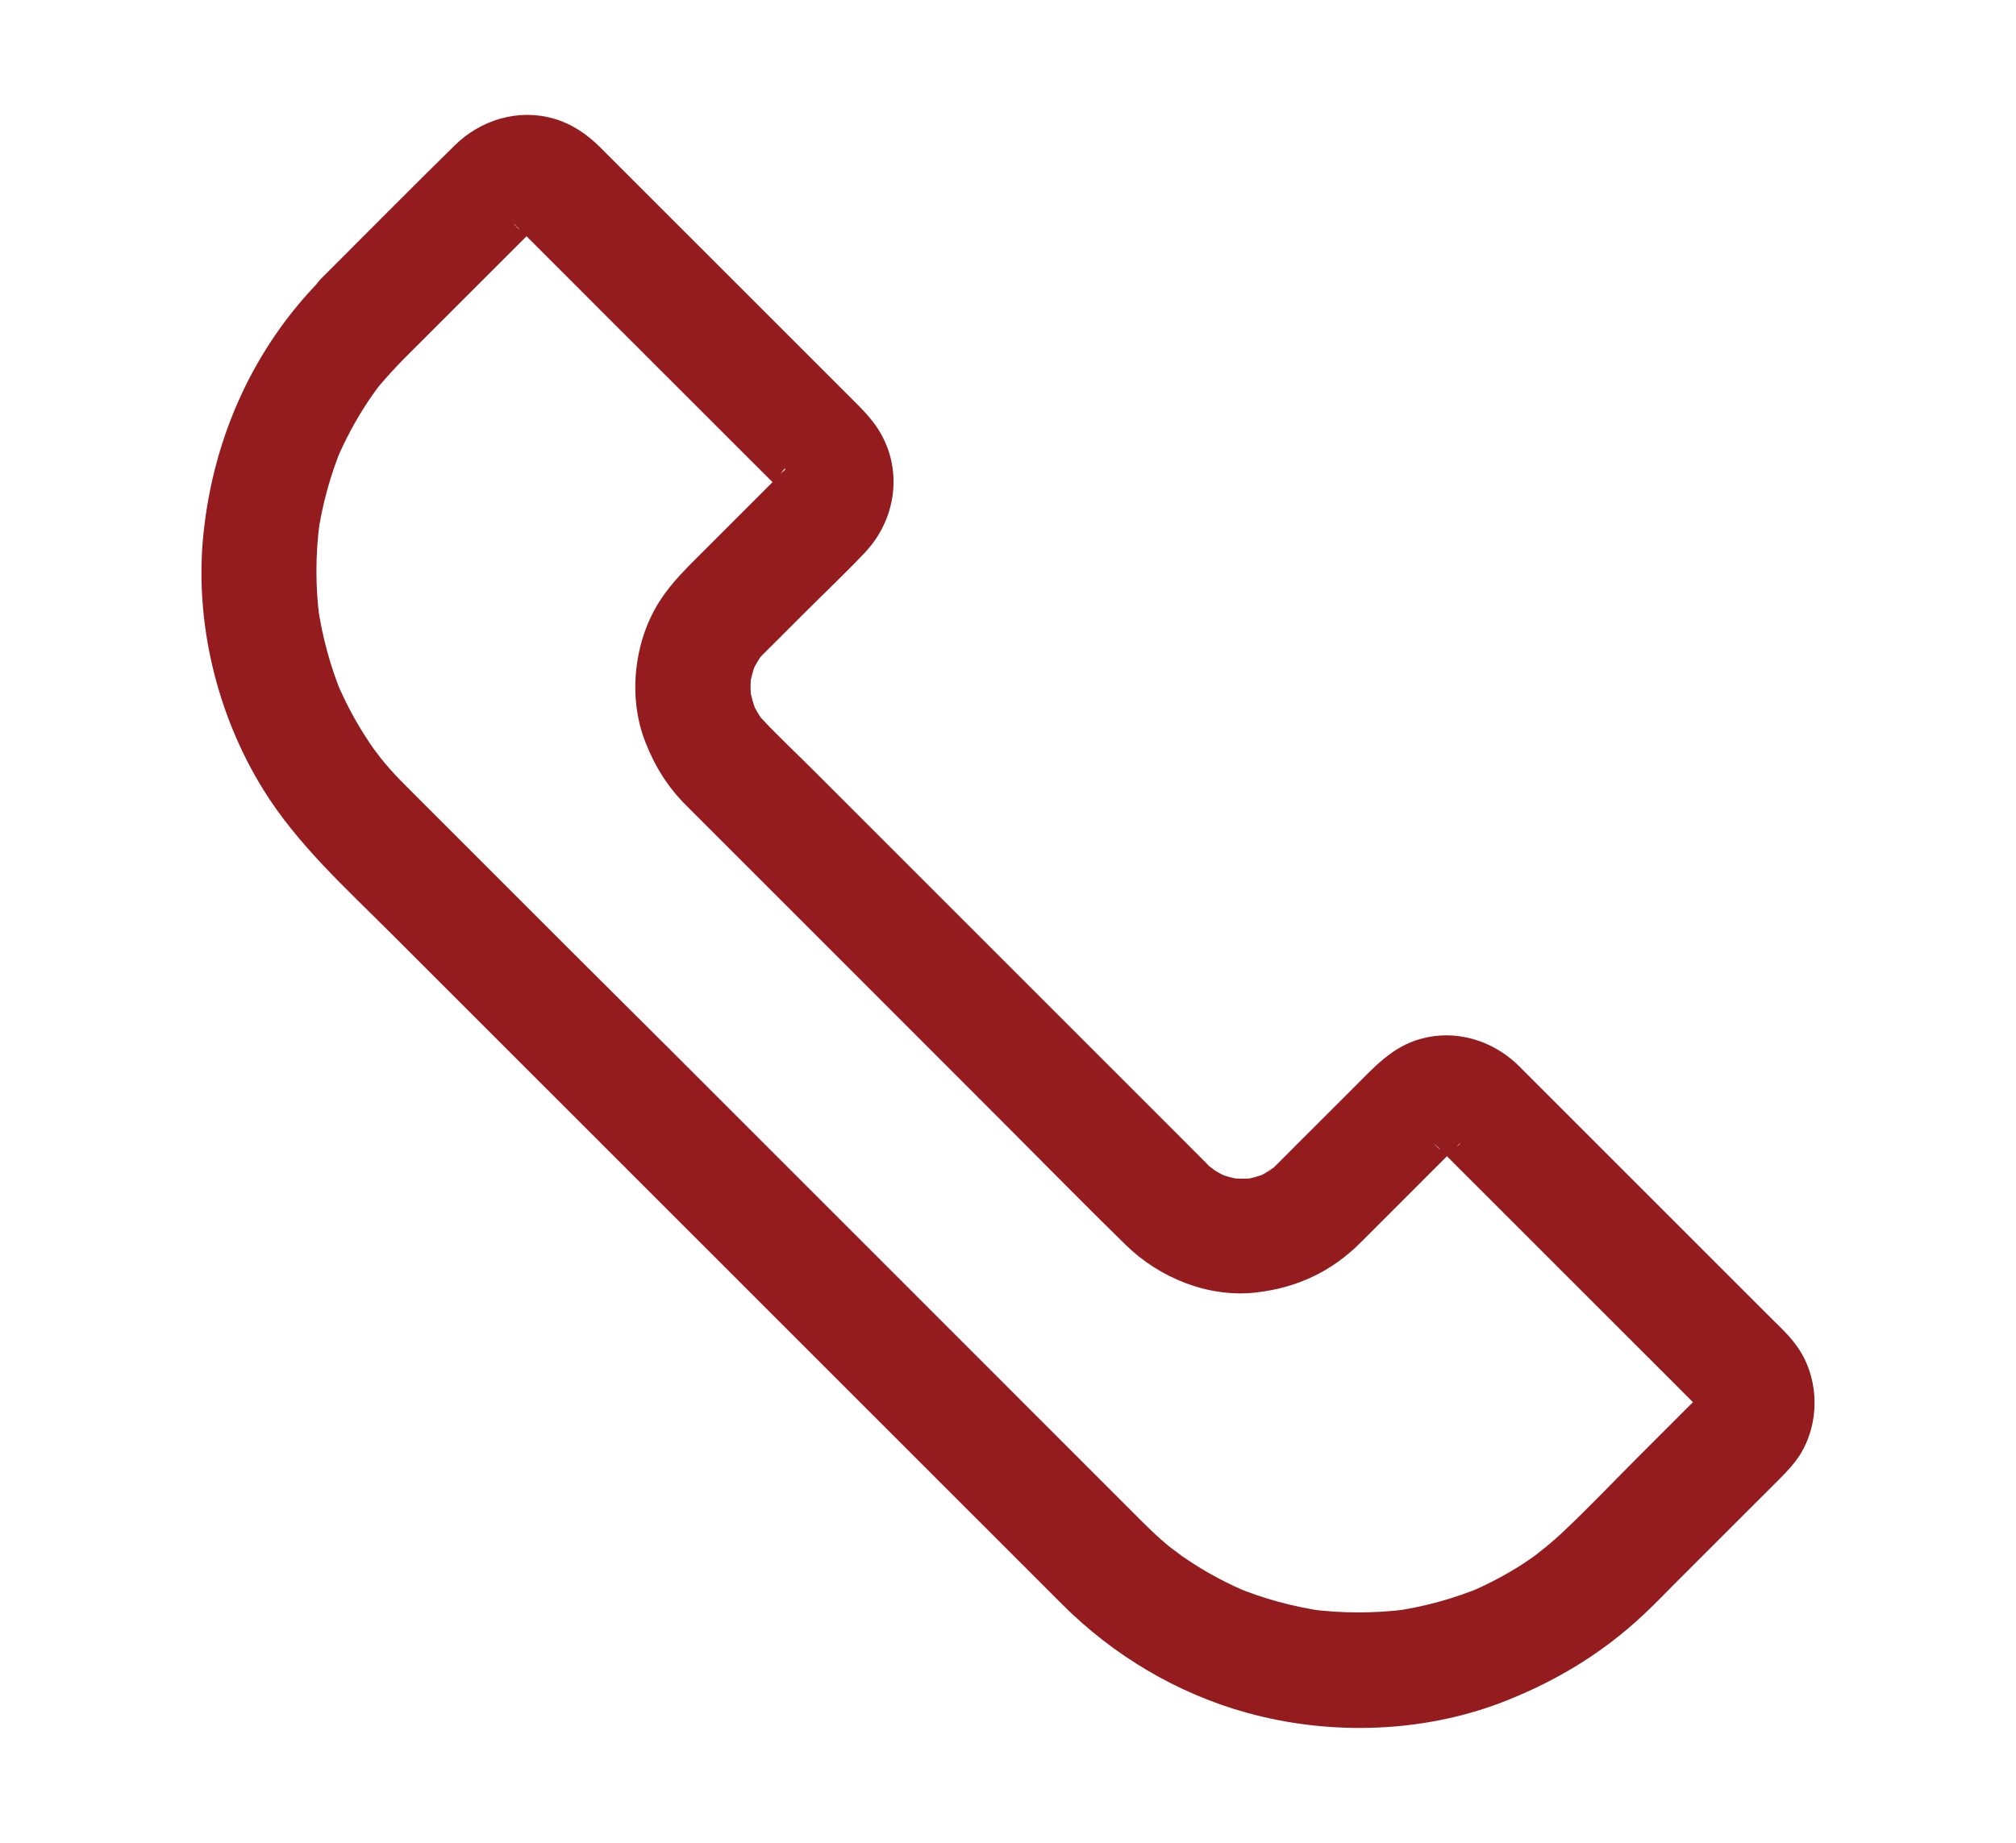<?xml version="1.0" encoding="utf-8"?>
<!-- Generator: Adobe Illustrator 16.0.0, SVG Export Plug-In . SVG Version: 6.00 Build 0)  -->
<!DOCTYPE svg PUBLIC "-//W3C//DTD SVG 1.1//EN" "http://www.w3.org/Graphics/SVG/1.1/DTD/svg11.dtd">
<svg version="1.1" id="Layer_1" xmlns="http://www.w3.org/2000/svg" xmlns:xlink="http://www.w3.org/1999/xlink" x="0px" y="0px"
	 width="35px" height="32px" viewBox="0 0 35 32" enable-background="new 0 0 35 32" xml:space="preserve">
<path fill="#941C1E" d="M7,6.243C7.705,5.539,8.405,4.838,9.11,4.134l0.182-0.183l0.04-0.04c0-0.003,0.003-0.003,0.003-0.003
	c0.109-0.119-0.093,0.083-0.093,0.067c0-0.018,0.11-0.06,0.12-0.067c-0.08,0.033-0.16,0.067-0.239,0.1
	c0.057-0.022,0.113-0.036,0.173-0.05C9.206,3.972,9.12,3.981,9.029,3.995c0.077-0.01,0.146-0.01,0.223,0
	c-0.09-0.014-0.176-0.023-0.265-0.038c0.06,0.011,0.116,0.028,0.173,0.05C9.08,3.975,9,3.941,8.92,3.908
	C8.947,3.922,8.973,3.938,9,3.948c0.077,0.034,0.061,0.11-0.09-0.072c0.01,0.013,0.027,0.023,0.037,0.033l0.013,0.014
	c0.027,0.026,0.053,0.053,0.077,0.076c0.11,0.109,0.216,0.216,0.326,0.325c0.375,0.375,0.754,0.754,1.128,1.129
	c0.86,0.86,1.72,1.72,2.581,2.58c0.137,0.136,0.276,0.276,0.412,0.411c0.033,0.034,0.066,0.067,0.099,0.101l0.02,0.02
	c0,0,0,0.003,0.004,0.003c0.119,0.109-0.083-0.094-0.067-0.094s0.06,0.11,0.067,0.12c-0.034-0.08-0.067-0.16-0.1-0.239
	c0.023,0.057,0.037,0.113,0.05,0.173c-0.013-0.09-0.023-0.176-0.037-0.266c0.01,0.077,0.01,0.146,0,0.222
	c0.013-0.088,0.023-0.175,0.037-0.265c-0.01,0.06-0.026,0.116-0.05,0.173c0.033-0.08,0.066-0.159,0.1-0.239
	c-0.018,0.04-0.054,0.08-0.067,0.119c0.049-0.152,0.143-0.163,0.067-0.093c-0.004,0.003-0.007,0.006-0.014,0.013l-0.09,0.09
	c-0.116,0.116-0.232,0.232-0.349,0.349c-0.312,0.312-0.627,0.627-0.94,0.94c-0.272,0.272-0.544,0.531-0.754,0.856
	c-0.455,0.701-0.564,1.68-0.255,2.461c0.166,0.425,0.395,0.791,0.721,1.111l0.333,0.333c0.448,0.448,0.896,0.896,1.348,1.348
	c1.265,1.265,2.533,2.534,3.798,3.8c0.714,0.714,1.421,1.437,2.142,2.141c0.585,0.572,1.432,0.916,2.254,0.824
	c0.711-0.08,1.318-0.362,1.827-0.874l1.594-1.594l0.079-0.079l0.014-0.013c0.086-0.094,0.006,0.032-0.093,0.065
	c0.039-0.013,0.083-0.046,0.119-0.065c-0.08,0.032-0.159,0.065-0.239,0.099c0.057-0.023,0.113-0.036,0.174-0.049
	c-0.09,0.013-0.177,0.022-0.267,0.035c0.077-0.01,0.146-0.01,0.223,0c-0.09-0.013-0.176-0.022-0.266-0.035
	c0.061,0.01,0.115,0.025,0.173,0.049c-0.08-0.033-0.159-0.066-0.239-0.099c0.026,0.013,0.053,0.029,0.08,0.039
	c0.076,0.033,0.06,0.109-0.09-0.073c0.01,0.014,0.026,0.023,0.036,0.034l0.014,0.013c0.026,0.026,0.053,0.053,0.077,0.076
	c0.108,0.11,0.215,0.215,0.324,0.325c0.375,0.376,0.754,0.754,1.129,1.129l2.58,2.579l0.412,0.413c0.033,0.033,0.067,0.066,0.1,0.1
	l0.021,0.021c0,0,0,0.002,0.003,0.002c0.119,0.11-0.083-0.092-0.067-0.092c0.018,0,0.06,0.109,0.067,0.119
	c-0.033-0.079-0.067-0.159-0.1-0.239c0.022,0.056,0.037,0.113,0.05,0.173c-0.013-0.09-0.023-0.177-0.037-0.266
	c0.01,0.076,0.01,0.146,0,0.223c0.014-0.09,0.024-0.176,0.037-0.266c-0.01,0.06-0.027,0.116-0.05,0.172
	c0.032-0.079,0.066-0.159,0.1-0.239c-0.008,0.015-0.05,0.12-0.067,0.12c-0.016,0,0.187-0.202,0.067-0.093l-0.008,0.007
	c-0.018,0.02-0.039,0.04-0.055,0.056c-0.088,0.087-0.174,0.173-0.257,0.256l-0.847,0.847c-0.435,0.436-0.86,0.884-1.309,1.305
	c-0.129,0.119-0.265,0.233-0.401,0.346c0.272-0.227,0.003-0.007-0.062,0.043c-0.063,0.047-0.13,0.09-0.196,0.134
	c-0.299,0.196-0.617,0.361-0.943,0.501c0.079-0.033,0.159-0.066,0.239-0.1c-0.509,0.213-1.039,0.358-1.587,0.433
	c0.09-0.014,0.176-0.024,0.266-0.037c-0.559,0.072-1.123,0.072-1.681,0c0.089,0.013,0.177,0.023,0.266,0.037
	c-0.548-0.077-1.078-0.22-1.588-0.433c0.08,0.033,0.16,0.066,0.239,0.1c-0.328-0.14-0.647-0.305-0.946-0.498
	c-0.065-0.044-0.132-0.087-0.195-0.13c-0.069-0.05-0.345-0.266-0.066-0.04c-0.136-0.109-0.273-0.222-0.402-0.342
	c-0.09-0.083-0.175-0.169-0.263-0.256c-0.258-0.259-0.518-0.518-0.773-0.773c-1.083-1.083-2.161-2.161-3.243-3.244
	c-1.385-1.385-2.77-2.771-4.154-4.154c-1.142-1.136-2.291-2.281-3.437-3.43c-0.315-0.315-0.631-0.631-0.95-0.95
	c-0.063-0.063-0.129-0.129-0.192-0.193c-0.063-0.062-0.123-0.125-0.186-0.191c-0.121-0.13-0.23-0.266-0.343-0.401
	c0.226,0.274,0.007,0.002-0.04-0.067c-0.053-0.076-0.106-0.156-0.156-0.236c-0.183-0.288-0.339-0.594-0.472-0.906
	c0.033,0.08,0.067,0.159,0.099,0.239c-0.212-0.508-0.354-1.042-0.431-1.587c0.013,0.09,0.023,0.177,0.037,0.266
	c-0.074-0.558-0.074-1.123,0-1.681C5.533,9.162,5.523,9.248,5.51,9.338C5.586,8.793,5.729,8.262,5.941,7.75
	C5.909,7.83,5.875,7.91,5.842,7.989C5.991,7.641,6.171,7.302,6.38,6.986c0.053-0.08,0.106-0.156,0.162-0.232
	c0.023-0.033,0.137-0.179,0.023-0.033s0,0,0.026-0.03C6.725,6.535,6.861,6.385,7,6.243C7.37,5.871,7.399,5.2,7,4.835
	c-0.395-0.366-1.016-0.396-1.408,0C4.404,6.034,3.71,7.581,3.534,9.251c-0.163,1.534,0.226,3.151,1.036,4.459
	c0.591,0.956,1.441,1.718,2.228,2.508c1.182,1.182,2.367,2.366,3.55,3.549c1.418,1.419,2.839,2.839,4.257,4.257
	c1.06,1.061,2.123,2.122,3.182,3.182l0.657,0.657c0.885,0.884,1.988,1.541,3.194,1.877c1.478,0.411,3.135,0.354,4.56-0.227
	c0.81-0.328,1.531-0.757,2.188-1.339c0.231-0.205,0.448-0.428,0.663-0.647l1.85-1.849c0.13-0.131,0.248-0.257,0.349-0.412
	c0.34-0.542,0.34-1.272,0-1.812c-0.136-0.216-0.319-0.386-0.498-0.562l-3.742-3.742c-0.192-0.193-0.382-0.383-0.575-0.575
	c-0.029-0.029-0.06-0.062-0.092-0.092c-0.445-0.423-1.08-0.612-1.681-0.442c-0.501,0.139-0.823,0.512-1.172,0.86l-1.01,1.009
	l-0.292,0.293c-0.033,0.033-0.065,0.065-0.103,0.096c-0.074,0.066-0.177,0.09,0.053-0.036c-0.04,0.022-0.077,0.053-0.117,0.076
	c-0.078,0.05-0.159,0.089-0.245,0.126c0.08-0.033,0.16-0.066,0.239-0.1c-0.156,0.062-0.312,0.106-0.478,0.126
	c0.089-0.014,0.175-0.023,0.265-0.036c-0.165,0.02-0.328,0.017-0.494-0.003c0.09,0.013,0.176,0.022,0.265,0.035
	c-0.165-0.025-0.325-0.069-0.478-0.135c0.079,0.033,0.159,0.065,0.239,0.1c-0.083-0.037-0.165-0.08-0.245-0.13
	c-0.03-0.02-0.084-0.073-0.117-0.079c-0.007,0,0.177,0.146,0.11,0.082c-0.023-0.022-0.051-0.04-0.073-0.062
	c-0.023-0.02-0.044-0.04-0.063-0.063c-0.036-0.036-0.073-0.073-0.109-0.109c-0.176-0.176-0.349-0.349-0.524-0.525l-1.878-1.878
	l-2.345-2.345l-1.979-1.979c-0.292-0.293-0.594-0.574-0.876-0.876c-0.03-0.03-0.14-0.169-0.03-0.027
	c0.11,0.143,0.007,0.003-0.017-0.033c-0.053-0.083-0.1-0.172-0.139-0.266c0.033,0.08,0.066,0.159,0.1,0.239
	c-0.063-0.155-0.109-0.312-0.136-0.478c0.013,0.089,0.022,0.175,0.036,0.265c-0.02-0.166-0.023-0.328-0.003-0.495
	c-0.013,0.09-0.023,0.176-0.036,0.266c0.023-0.166,0.066-0.325,0.125-0.478c-0.033,0.08-0.066,0.16-0.1,0.239
	c0.047-0.106,0.1-0.206,0.163-0.302c0.119-0.18-0.133,0.149-0.03,0.033c0.034-0.036,0.063-0.074,0.1-0.107l0.106-0.106l0.575-0.574
	c0.355-0.356,0.724-0.704,1.069-1.069c0.591-0.625,0.675-1.575,0.143-2.265c-0.083-0.11-0.166-0.196-0.259-0.292
	c-0.306-0.305-0.614-0.614-0.92-0.92l-2.74-2.739c-0.272-0.272-0.544-0.544-0.817-0.817c-0.232-0.232-0.498-0.415-0.82-0.505
	c-0.614-0.173-1.261,0.027-1.71,0.469C7.141,3.265,6.4,4.015,5.652,4.762c-0.023,0.023-0.046,0.046-0.07,0.07
	c-0.368,0.369-0.395,1.046,0,1.408C5.991,6.608,6.609,6.638,7,6.243"/>
</svg>
